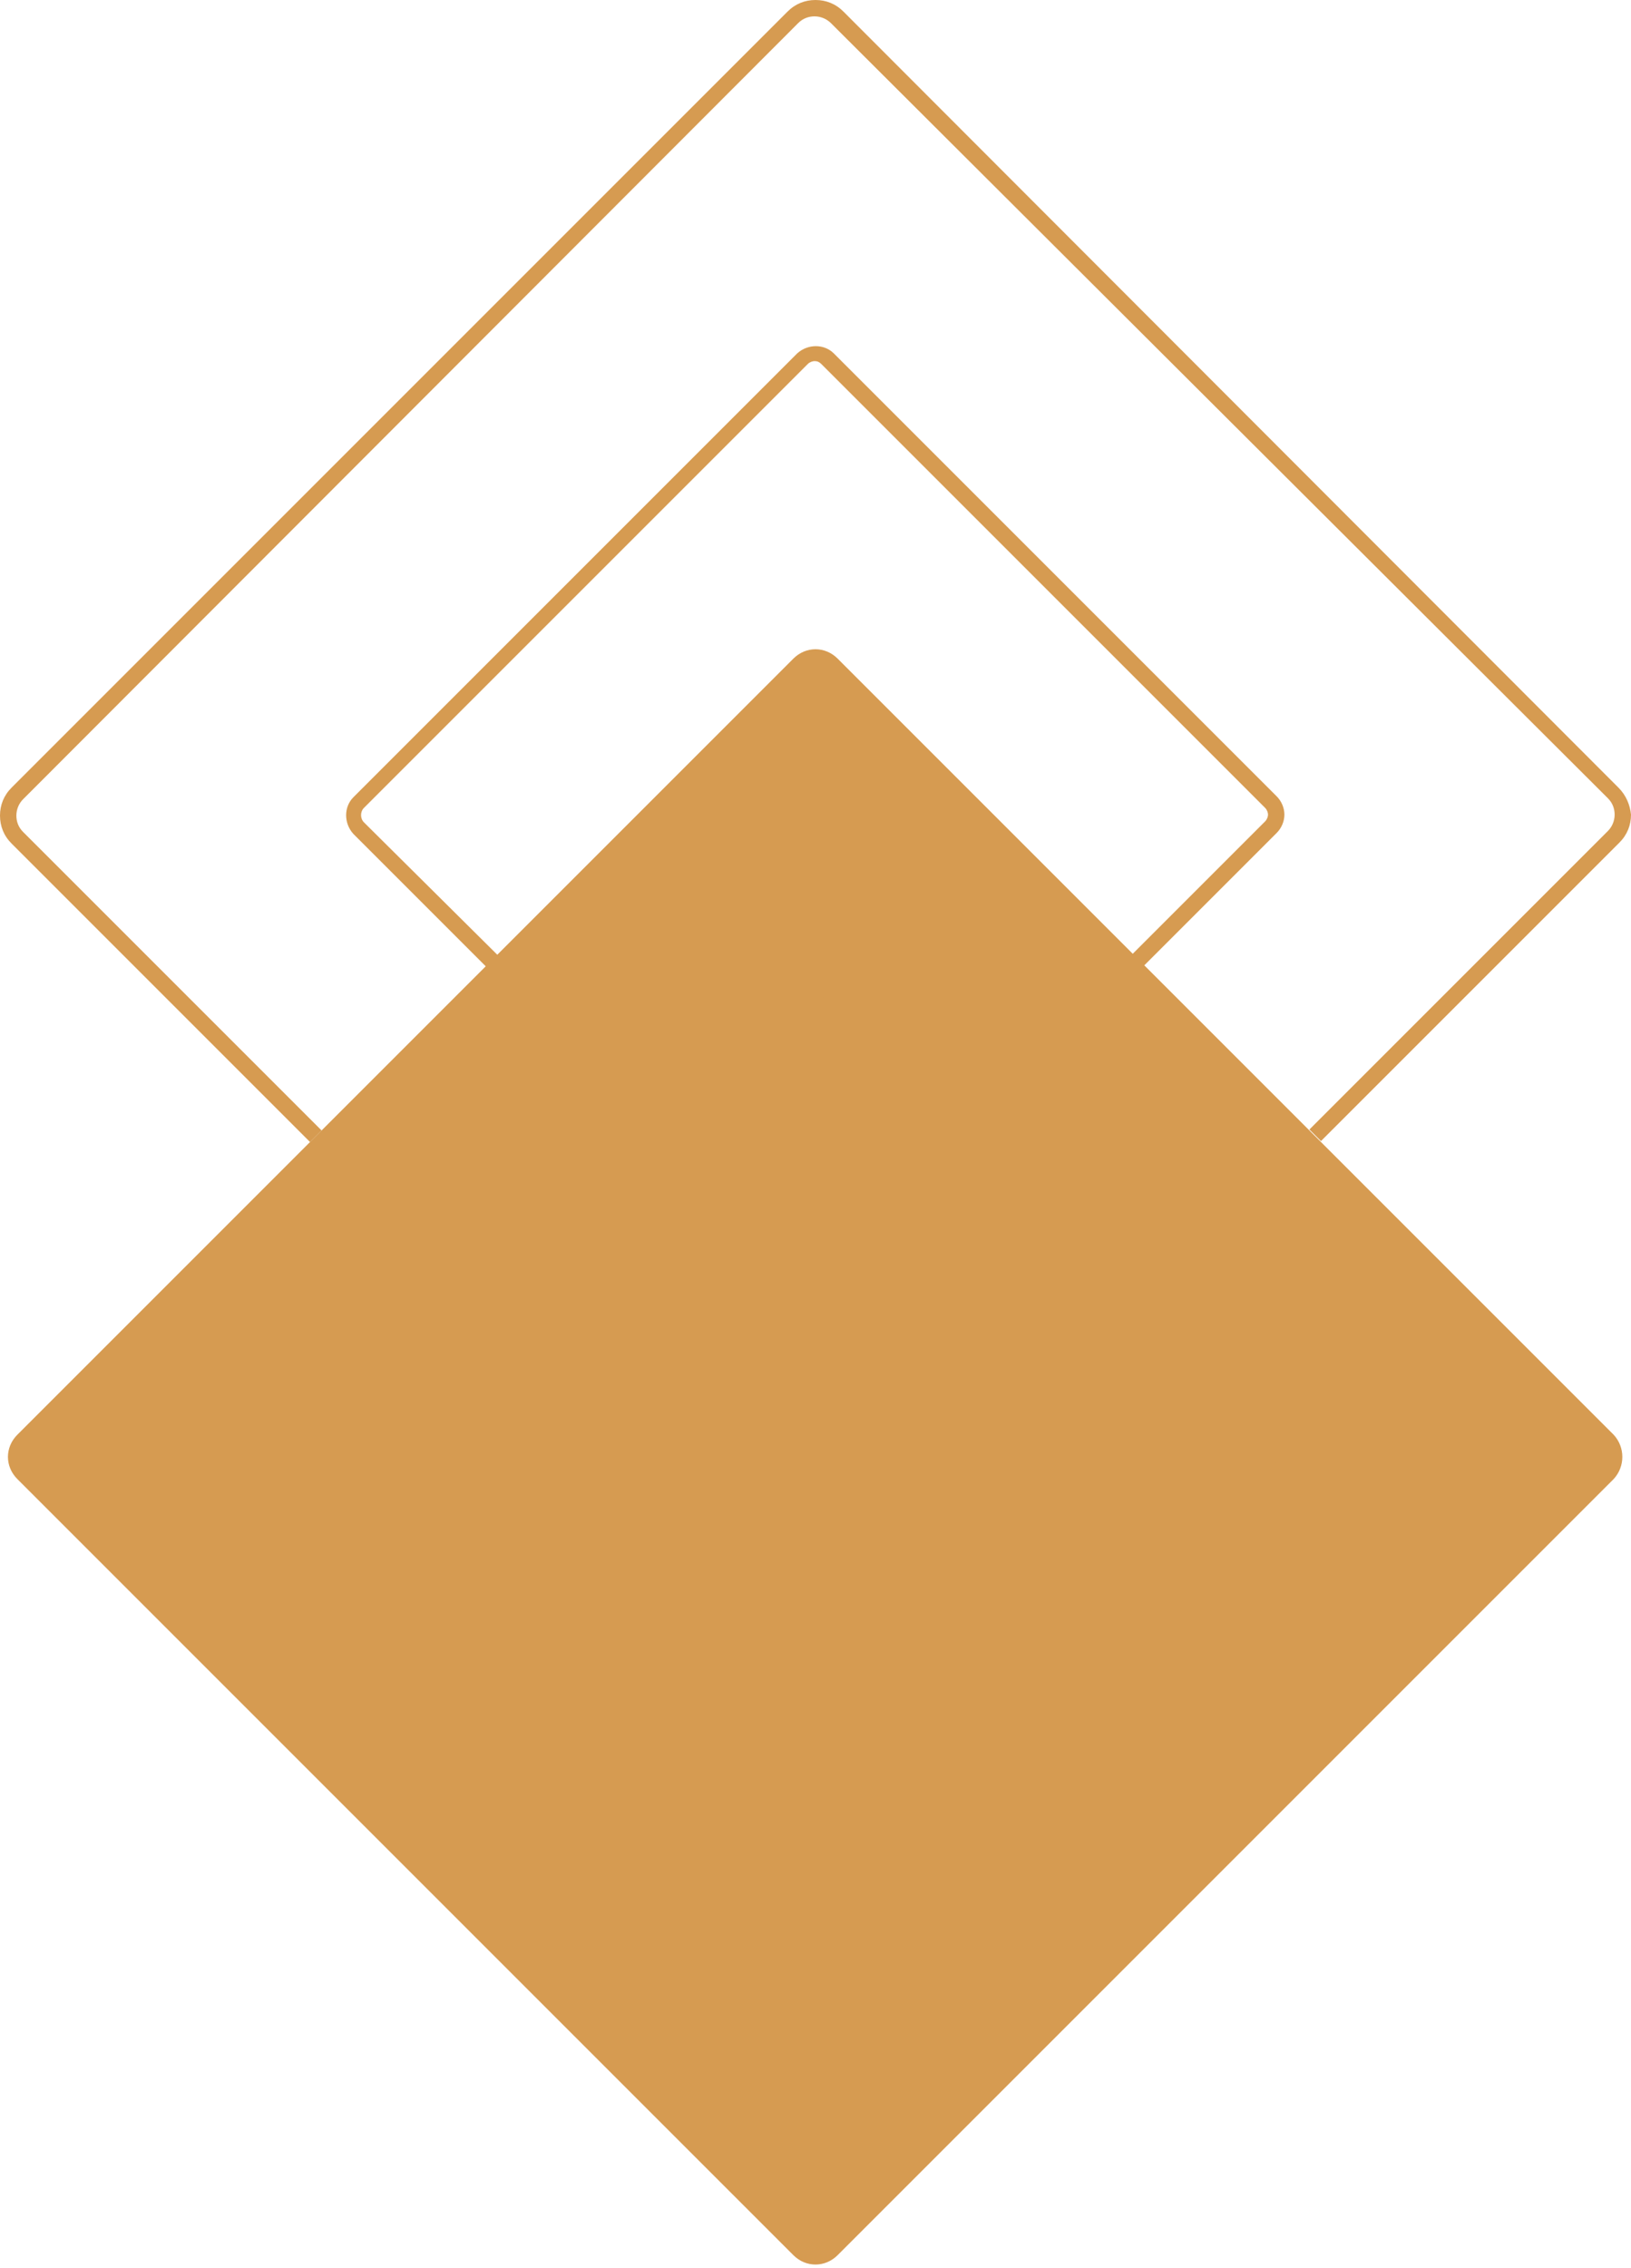 <?xml version="1.0" encoding="UTF-8" standalone="no"?><svg xmlns="http://www.w3.org/2000/svg" xmlns:xlink="http://www.w3.org/1999/xlink" fill="#000000" height="235.5" preserveAspectRatio="xMidYMid meet" version="1" viewBox="0.0 0.0 169.4 235.5" width="169.4" zoomAndPan="magnify"><g><g id="change1_1"><path d="M167.6,149L87,68.4c-1.3-1.3-3.3-1.3-4.6,0L1.8,149c-1.3,1.3-1.3,3.3,0,4.6l80.6,80.6 c1.3,1.3,3.3,1.3,4.6,0l80.6-80.6C168.8,152.3,168.8,150.3,167.6,149z" fill="#d69b51"/></g></g><g><g id="change2_1"><path d="M86.6,36.7c-1-1-2.7-1-3.8,0L36.7,82.8c-1,1-1,2.7,0,3.8l13.8,13.8l1.2-1.2L37.8,85.4 c-0.4-0.4-0.4-1.1,0-1.5l46.1-46.1c0.2-0.2,0.5-0.3,0.7-0.3c0.3,0,0.5,0.1,0.7,0.3l46.1,46.1c0.2,0.2,0.3,0.5,0.3,0.7 s-0.1,0.5-0.3,0.7l-13.8,13.8l1.2,1.2l13.8-13.8c0.5-0.5,0.8-1.2,0.8-1.9s-0.3-1.4-0.8-1.9L86.6,36.7z M86,103.9 c-0.7-0.7-1.9-0.7-2.6,0L37.3,150c-0.7,0.7-0.7,1.9,0,2.6l46.1,46.1c0.7,0.7,1.9,0.7,2.6,0l46.1-46.1c0.7-0.7,0.7-1.9,0-2.6 L86,103.9z M168.1,81.8L87.6,1.2C86.8,0.4,85.8,0,84.7,0c-1.1,0-2.1,0.4-2.9,1.2L1.2,81.8C0.4,82.6,0,83.6,0,84.7s0.4,2.1,1.2,2.9 l31,31l1.2-1.2l-31-31c-0.5-0.5-0.7-1.1-0.7-1.7c0-0.7,0.3-1.3,0.7-1.7L82.9,2.4c0.5-0.5,1.1-0.7,1.7-0.7c0.7,0,1.3,0.3,1.7,0.7 L167,82.9c0.5,0.5,0.7,1.1,0.7,1.7c0,0.7-0.3,1.3-0.7,1.7l-31,31l1.2,1.2l31-31c0.8-0.8,1.2-1.8,1.2-2.9 C169.3,83.6,168.9,82.6,168.1,81.8z" fill="#d69b51"/></g></g></svg>